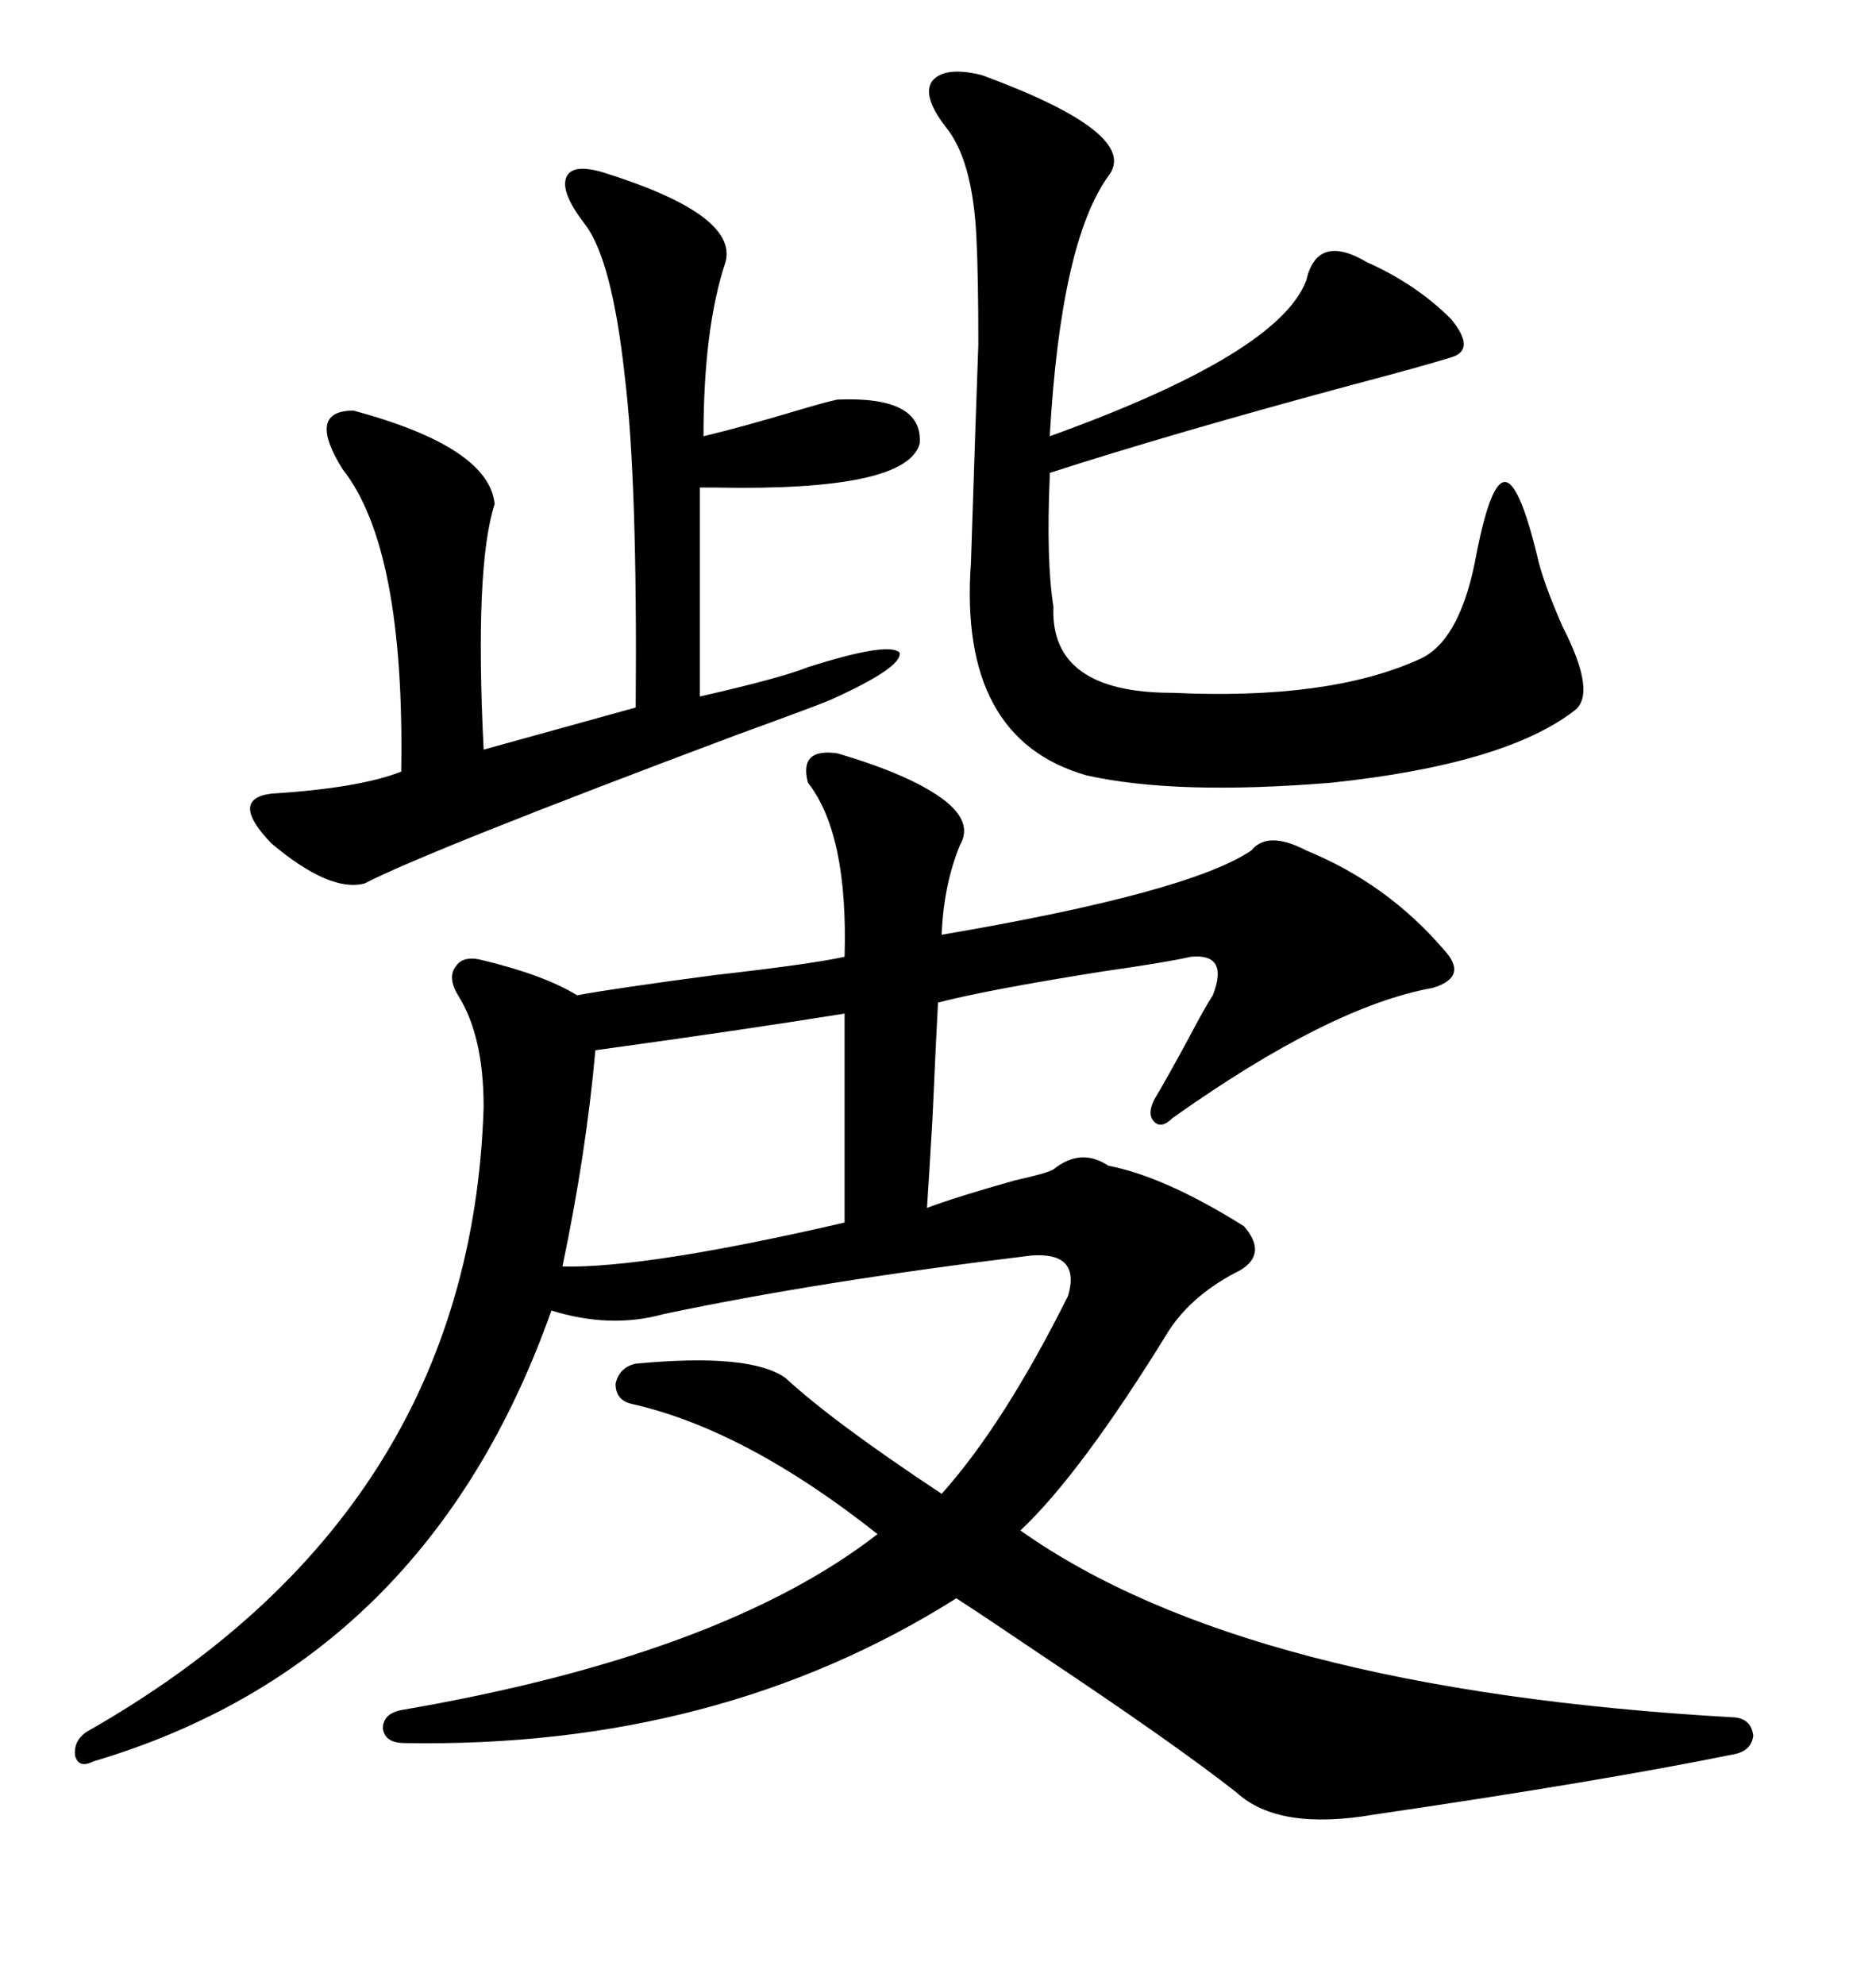 <svg xmlns="http://www.w3.org/2000/svg" xmlns:xlink="http://www.w3.org/1999/xlink" width="300" height="317.285"><path d="M133.89 120.41L133.89 120.41Q145.90 123.93 151.17 128.03L151.17 128.03Q155.57 131.54 153.52 135.06L153.52 135.06Q150.88 141.50 150.59 149.41L150.59 149.41Q190.14 142.68 200.10 135.94L200.10 135.94Q202.73 132.71 208.89 135.94L208.89 135.94Q221.78 141.21 230.86 151.76L230.86 151.76Q234.96 156.15 229.10 157.91L229.10 157.91Q212.70 160.84 187.50 178.71L187.50 178.71Q185.74 180.47 184.57 179.30L184.57 179.30Q183.40 178.13 184.57 175.78L184.57 175.78Q186.33 172.85 189.84 166.41L189.84 166.41Q192.77 160.84 193.95 159.08L193.95 159.08Q196.58 152.34 190.43 152.93L190.43 152.93Q186.62 153.81 176.37 155.27L176.37 155.27Q157.91 158.20 150 160.25L150 160.25Q149.71 165.53 149.12 178.71L149.12 178.71Q148.54 188.67 148.24 193.07L148.24 193.07Q152.93 191.31 162.30 188.67L162.30 188.67Q167.58 187.50 168.46 186.91L168.46 186.91Q172.85 183.40 177.25 186.33L177.25 186.33Q186.33 188.09 198.93 196.00L198.93 196.00Q202.73 200.39 198.34 203.03L198.34 203.03Q190.72 206.84 186.91 212.70L186.91 212.70Q172.85 235.55 163.18 244.63L163.18 244.63Q199.22 270.12 277.44 274.51L277.44 274.51Q280.08 274.80 280.37 277.44L280.37 277.44Q280.08 279.79 277.44 280.37L277.44 280.37Q255.76 284.77 219.73 290.04L219.73 290.04Q204.49 292.68 197.75 286.52L197.75 286.52Q188.09 278.91 166.99 264.84L166.99 264.84Q157.03 258.11 152.93 255.47L152.93 255.47Q114.84 279.49 64.75 278.61L64.75 278.61Q61.52 278.61 61.23 276.27L61.23 276.27Q61.23 273.93 64.16 273.34L64.16 273.34Q115.43 264.55 140.33 245.21L140.33 245.21Q119.24 228.52 101.07 224.41L101.07 224.41Q98.44 223.83 98.44 221.19L98.44 221.19Q99.02 218.55 101.66 217.97L101.66 217.97Q120.12 216.21 125.68 220.31L125.68 220.31Q133.30 227.34 150.59 238.77L150.59 238.77Q160.55 227.64 170.80 207.13L170.80 207.13Q172.85 200.10 164.94 200.68L164.94 200.68Q130.96 204.79 106.05 210.06L106.05 210.06Q97.56 212.40 88.18 209.47L88.18 209.47Q68.26 265.72 14.94 281.54L14.94 281.54Q12.60 282.71 12.01 280.66L12.01 280.66Q11.72 278.32 13.77 276.86L13.77 276.86Q75.29 241.99 77.34 176.95L77.34 176.95Q77.34 165.53 73.24 159.08L73.24 159.08Q71.48 156.15 72.95 154.39L72.95 154.39Q74.12 152.64 77.34 153.52L77.34 153.52Q87.01 155.86 92.29 159.08L92.29 159.08Q98.73 157.91 114.26 155.86L114.26 155.86Q129.79 154.10 135.06 152.93L135.06 152.93Q135.64 133.30 129.20 125.10L129.20 125.10Q127.73 119.53 133.89 120.41ZM157.03 12.01L157.03 12.01Q182.52 21.39 177.25 28.13L177.25 28.13Q169.63 38.67 167.87 69.73L167.87 69.73Q204.49 56.54 208.89 44.82L208.89 44.82Q210.64 37.21 218.55 41.89L218.55 41.89Q226.46 45.41 232.03 50.98L232.03 50.98Q236.13 55.96 232.03 57.13L232.03 57.13Q227.34 58.59 216.21 61.52L216.21 61.52Q186.91 69.43 167.87 75.59L167.87 75.59Q167.87 75.59 167.87 76.17L167.87 76.17Q167.29 89.65 168.46 96.97L168.46 96.97Q167.87 110.74 187.50 110.74L187.50 110.74Q212.40 111.91 226.76 105.47L226.76 105.47Q233.20 102.83 235.84 89.94L235.84 89.94Q238.18 77.34 240.53 77.05L240.53 77.05Q242.87 76.76 245.80 88.77L245.80 88.77Q246.68 92.87 249.90 100.20L249.90 100.20Q255.47 111.04 251.66 113.67L251.66 113.67Q240.53 122.17 212.99 125.10L212.99 125.10Q188.09 127.15 173.73 123.93L173.73 123.93Q153.22 118.07 155.27 89.94L155.27 89.94Q156.15 62.99 156.45 55.08L156.45 55.08Q156.45 44.24 156.15 38.09L156.15 38.09Q155.57 25.49 151.17 20.21L151.17 20.21Q147.36 15.23 149.12 12.89L149.12 12.89Q151.17 10.55 157.03 12.01ZM112.50 69.73L112.50 69.73Q118.65 68.26 127.44 65.63L127.44 65.63Q132.42 64.16 133.89 63.87L133.89 63.87Q147.66 63.28 147.07 70.90L147.07 70.90Q145.02 78.52 114.55 77.93L114.55 77.93Q112.50 77.93 111.91 77.93L111.91 77.93L111.91 111.33Q124.80 108.40 129.20 106.64L129.20 106.64Q142.09 102.54 143.85 104.30L143.85 104.30Q144.43 106.64 132.71 111.91L132.71 111.91Q130.66 112.79 117.77 117.48L117.77 117.48Q68.55 135.94 58.30 141.21L58.30 141.21Q52.73 142.68 43.36 134.77L43.36 134.77Q36.62 127.73 43.36 126.86L43.36 126.86Q57.42 125.98 64.16 123.34L64.16 123.34Q64.75 87.60 54.79 75L54.79 75Q48.93 65.63 56.54 65.63L56.54 65.63Q78.22 71.48 79.10 80.57L79.10 80.57Q75.88 90.53 77.34 119.82L77.34 119.82L101.66 113.09Q101.95 76.76 99.90 60.06L99.90 60.06Q97.85 41.31 93.46 35.74L93.46 35.74Q89.65 30.76 90.53 28.42L90.53 28.42Q91.41 26.07 96.39 27.54L96.39 27.54Q118.07 34.28 116.02 41.89L116.02 41.89Q112.50 52.44 112.50 69.73ZM135.06 195.41L135.06 162.01Q118.65 164.65 95.21 167.87L95.21 167.87Q93.75 184.28 89.94 202.44L89.94 202.44Q103.42 202.73 135.06 195.41L135.06 195.41Z"/></svg>
